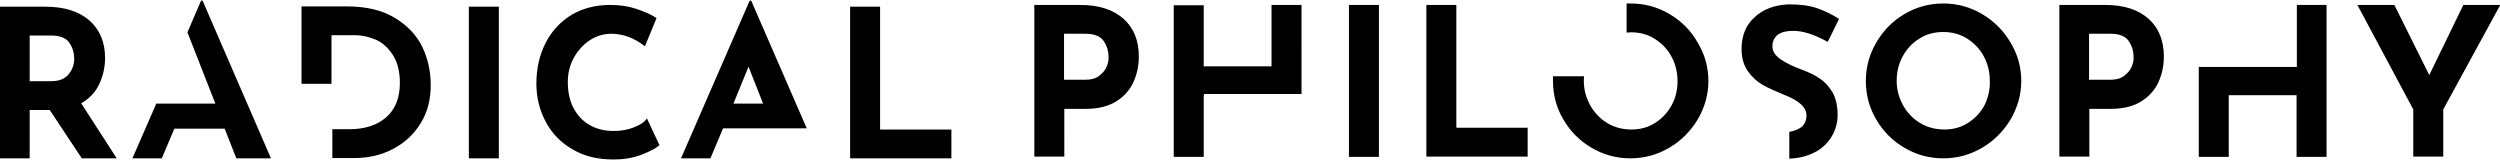 <?xml version="1.0" encoding="utf-8"?>
<!-- Generator: Adobe Illustrator 21.1.0, SVG Export Plug-In . SVG Version: 6.00 Build 0)  -->
<svg version="1.1" xmlns="http://www.w3.org/2000/svg" xmlns:xlink="http://www.w3.org/1999/xlink" x="0px" y="0px"
	 viewBox="0 0 859 55" style="enable-background:new 0 0 859 55;" xml:space="preserve">
<style type="text/css">
	.st0{display:none;}
	.st1{display:inline;fill-rule:evenodd;clip-rule:evenodd;}
</style>
<g id="Layer_1">
	<g>
		<g>
			<path d="M34.1,28.9c1.3-2.8,2-5.8,2-9c0-5.4-1.8-9.7-5.4-12.9c-3.6-3.1-8.6-4.7-15.1-4.7H-0.1v52.1h10.3V37.8h6.9l11,16.6h12
				L27.9,35.5C30.7,33.9,32.8,31.7,34.1,28.9z M23.6,25.5c-1.3,1.6-3.3,2.4-6.1,2.4h-7.3V12.2h7.4c3.1,0,5.2,0.9,6.3,2.6
				c1.1,1.7,1.6,3.5,1.6,5.4C25.5,22.1,24.9,23.9,23.6,25.5z M69.1,0.2l-4.7,10.9L74,35.6H53.7l-8.2,18.8h10.1l4.3-10.2h17.3l4,10.2
				h11.9L69.6,0.2H69.1z M135.6,6.1c-4.3-2.6-9.8-3.9-16.4-3.9h-15.6v26.6h10.3V12.1h8.4c2,0,4.2,0.5,6.5,1.4c2.3,0.9,4.3,2.6,6,5.1
				c1.7,2.5,2.6,5.8,2.6,9.9c0,5.1-1.6,9.1-4.7,11.8c-3.1,2.7-7.3,4.1-12.7,4.1h-5.8v9.9h7.6c4.8,0,9.2-1,13.2-3.1
				c4-2.1,7.2-5,9.5-8.8c2.4-3.8,3.5-8.2,3.5-13.2c0-4.7-1-9.1-2.9-13.1C143.1,12,139.9,8.7,135.6,6.1z M161.1,54.4h10.3V2.3h-10.3
				V54.4z M217.7,43.8c-2,0.8-4.3,1.2-6.9,1.2c-3.2,0-5.9-0.7-8.3-2.1c-2.4-1.4-4.2-3.4-5.5-5.9c-1.3-2.5-1.9-5.5-1.9-8.8
				c0-3.1,0.7-5.9,2.1-8.4c1.4-2.5,3.2-4.5,5.5-6c2.3-1.5,4.8-2.2,7.4-2.2c3.9,0,7.8,1.4,11.5,4.3l4-9.7c-2-1.3-4.4-2.3-7.1-3.2
				c-2.7-0.9-5.6-1.3-8.8-1.3c-5,0-9.4,1.1-13.3,3.4c-3.8,2.3-6.8,5.5-8.9,9.6c-2.1,4.1-3.2,8.8-3.2,14c0,4.8,1.1,9.2,3.2,13.1
				c2.1,4,5.2,7.2,9.2,9.5c4,2.4,8.7,3.5,14.2,3.5c3.4,0,6.5-0.5,9.4-1.6c2.9-1.1,5-2.2,6.3-3.3l-4.3-9.2
				C221.4,42,219.8,43,217.7,43.8z M257.6,0.2L234,54.4h10.1l4.3-10.2h0v-0.1h28.8L258.1,0.2H257.6z M252,35.6l5.2-12.7l5,12.7H252z
				 M302.4,2.3h-10.3v52.1h34.8v-9.9h-24.5V2.3z M371.2,1.7h-15.8v52.1h10.3V37.4h7.4c4.3,0,7.8-0.9,10.5-2.6c2.7-1.7,4.7-4,5.9-6.7
				c1.2-2.7,1.8-5.6,1.8-8.7c0-5.4-1.7-9.7-5.2-12.9C382.5,3.3,377.6,1.7,371.2,1.7z M380.2,23c-0.5,1.2-1.4,2.2-2.6,3.1
				c-1.2,0.9-2.7,1.3-4.7,1.3h-7.3V11.6h7.4c3.1,0,5.2,0.9,6.3,2.6c1.1,1.7,1.6,3.5,1.6,5.3C381,20.7,380.7,21.8,380.2,23z
				 M436.9,22.8h-23.3v-21h-10.3v52.1h10.3V32.7h0.1v-0.4h33.5V1.7h-10.3V22.8z M463.5,53.9h10.3V1.7h-10.3V53.9z M500.4,1.7h-10.3
				v52.1h34.8v-9.9h-24.5V1.7z M573.6,4.8c-4.1-2.4-8.5-3.6-13.3-3.6c-0.5,0-1,0-1.4,0v10c0.5,0,1-0.1,1.5-0.1c3,0,5.7,0.7,8.1,2.2
				c2.4,1.5,4.4,3.5,5.8,6.1c1.4,2.6,2.1,5.4,2.1,8.5c0,3.1-0.7,5.9-2.1,8.4c-1.4,2.5-3.3,4.5-5.7,6c-2.4,1.5-5.1,2.2-8,2.2
				c-3,0-5.8-0.7-8.3-2.2c-2.5-1.5-4.4-3.5-5.9-6.1c-1.4-2.6-2.2-5.3-2.2-8.4c0-0.6,0-1.1,0.1-1.6h-10.7c0,0.5,0,1.1,0,1.6
				c0,4.8,1.2,9.3,3.6,13.3c2.4,4.1,5.6,7.3,9.7,9.7c4.1,2.4,8.5,3.6,13.3,3.6c4.8,0,9.2-1.2,13.3-3.6c4.1-2.4,7.3-5.6,9.8-9.7
				c2.4-4.1,3.7-8.5,3.7-13.3c0-4.7-1.2-9.1-3.7-13.2C581,10.5,577.7,7.2,573.6,4.8z M610.9,11.9c1.3-0.9,3-1.3,5.3-1.3
				c3.4,0,7.3,1.3,11.8,3.8l3.9-7.9c-2.5-1.6-5-2.8-7.6-3.7c-2.6-0.9-5.8-1.3-9.7-1.3c-4.9,0.2-8.9,1.7-11.8,4.5
				c-3,2.7-4.4,6.4-4.4,10.8c0,3.1,0.7,5.6,2.2,7.7c1.4,2,3.2,3.6,5.1,4.7c2,1.1,4.5,2.2,7.4,3.4c5.1,2,7.6,4.3,7.6,7
				c0,2.1-0.8,3.6-2.4,4.5c-1.1,0.6-2.2,1-3.5,1.2v9.2c3.2-0.1,6-0.8,8.4-2c2.7-1.3,4.7-3.2,6.1-5.5c1.4-2.3,2.1-4.8,2.1-7.5
				c0-3.1-0.6-5.7-1.7-7.7c-1.2-2-2.6-3.6-4.4-4.8c-1.7-1.2-3.9-2.2-6.3-3.1c-3-1.1-5.4-2.3-7.3-3.6c-1.8-1.3-2.7-2.7-2.7-4.4
				C609,14.2,609.7,12.8,610.9,11.9z M681,4.8c-4.1-2.4-8.5-3.6-13.3-3.6c-4.8,0-9.2,1.2-13.3,3.6c-4.1,2.4-7.3,5.7-9.7,9.8
				c-2.4,4.1-3.6,8.5-3.6,13.2c0,4.8,1.2,9.3,3.6,13.3c2.4,4.1,5.6,7.3,9.7,9.7c4.1,2.4,8.5,3.6,13.3,3.6c4.8,0,9.2-1.2,13.3-3.6
				c4.1-2.4,7.3-5.6,9.8-9.7c2.4-4.1,3.7-8.5,3.7-13.3c0-4.7-1.2-9.1-3.7-13.2C688.4,10.5,685.1,7.2,681,4.8z M681.8,36.3
				c-1.4,2.5-3.3,4.5-5.7,6c-2.4,1.5-5.1,2.2-8,2.2c-3,0-5.8-0.7-8.3-2.2c-2.5-1.5-4.4-3.5-5.9-6.1c-1.4-2.6-2.2-5.3-2.2-8.4
				c0-3.1,0.7-6,2.1-8.5s3.3-4.6,5.8-6.1c2.4-1.5,5.1-2.2,8.1-2.2c3,0,5.7,0.7,8.1,2.2c2.4,1.5,4.4,3.5,5.8,6.1
				c1.4,2.6,2.1,5.4,2.1,8.5C683.8,30.9,683.1,33.7,681.8,36.3z M723.4,1.7h-15.8v52.1h10.3V37.4h7.4c4.3,0,7.8-0.9,10.5-2.6
				c2.7-1.7,4.7-4,5.9-6.7c1.2-2.7,1.8-5.6,1.8-8.7c0-5.4-1.7-9.7-5.2-12.9C734.7,3.3,729.8,1.7,723.4,1.7z M732.4,23
				c-0.5,1.2-1.4,2.2-2.6,3.1c-1.2,0.9-2.7,1.3-4.7,1.3h-7.3V11.6h7.4c3.1,0,5.2,0.9,6.3,2.6c1.1,1.7,1.6,3.5,1.6,5.3
				C733.2,20.7,732.9,21.8,732.4,23z M789.2,23h-33.7v30.9h10.3V32.7h23.3v21.2h10.3V1.7h-10.2V23z M846.4,1.7l-11.7,24.1l-12-24.1
				H810l19.2,35.9v16.2h10.3V37.6l19.6-35.9H846.4z"/>
		</g>
	</g>
</g>
<g id="Layer_2" class="st0">
	<path class="st1" d="M839.2,37.7v16.2h-10.3V37.7L809.7,1.7h12.7l12,24.1l11.7-24.1h12.7L839.2,37.7z M788.8,32.7h-23.3v21.2h-10.3
		V22.8h10.3v0h23.3v0h0.1v-0.5v-3.1V1.7h10.2v52.2h-10.3V32.7z M755.2,16h10.3v3.2h-10.3V16z M755.2,8.7h10.3v3.6h-10.3V8.7z
		 M755.2,1.7h10.3V5h-10.3V1.7z M735.5,34.8c-2.7,1.7-6.2,2.6-10.5,2.6h-7.4v16.5h-10.3V1.7h15.8c6.4,0,11.3,1.6,14.8,4.7
		c3.5,3.1,5.2,7.4,5.2,12.9c0,3.1-0.6,6-1.8,8.8C740.2,30.8,738.2,33,735.5,34.8z M731.3,14.2c-1.1-1.7-3.2-2.6-6.3-2.6h-7.4v15.7
		h7.3c1.9,0,3.5-0.4,4.7-1.3c1.2-0.9,2-1.9,2.6-3.1c0.5-1.2,0.8-2.3,0.8-3.4C732.9,17.8,732.3,16,731.3,14.2z M680.8,50.9
		c-4.1,2.4-8.5,3.6-13.3,3.6c-4.8,0-9.3-1.2-13.3-3.6c-4.1-2.4-7.3-5.6-9.7-9.7c-2.4-4.1-3.6-8.5-3.6-13.3c0-4.7,1.2-9.1,3.6-13.3
		c2.4-4.1,5.6-7.4,9.7-9.8c4.1-2.4,8.5-3.6,13.3-3.6c4.8,0,9.2,1.2,13.3,3.6c4.1,2.4,7.3,5.7,9.8,9.8c2.4,4.1,3.6,8.5,3.6,13.3
		c0,4.8-1.2,9.3-3.6,13.3C688.1,45.3,684.9,48.5,680.8,50.9z M681.4,19.4c-1.4-2.6-3.3-4.6-5.8-6.1c-2.4-1.5-5.1-2.2-8.1-2.2
		s-5.7,0.7-8.1,2.2c-2.4,1.5-4.4,3.5-5.8,6.1c-1.4,2.6-2.1,5.4-2.1,8.5c0,3,0.7,5.8,2.2,8.4c1.4,2.6,3.4,4.6,5.9,6.1
		c2.5,1.5,5.2,2.2,8.3,2.2c2.9,0,5.6-0.7,8-2.2s4.3-3.5,5.7-6c1.4-2.5,2.1-5.3,2.1-8.4C683.6,24.8,682.9,21.9,681.4,19.4z
		 M598.4,43.7l1.6-2.8c1.5,1.1,3.2,2,5,2.8H598.4z M616,10.6c-2.3,0-4,0.4-5.3,1.3c-1.3,0.9-1.9,2.2-1.9,4c0,1.7,0.9,3.1,2.7,4.4
		c1.8,1.3,4.2,2.4,7.3,3.6c2.5,0.9,4.6,1.9,6.3,3.1c1.7,1.2,3.2,2.8,4.4,4.8c1.2,2,1.7,4.6,1.7,7.7c0,2.7-0.7,5.2-2.1,7.5
		c-1.4,2.3-3.4,4.1-6.1,5.5c-2.7,1.3-5.9,2-9.6,2c-0.1,0-0.2,0-0.4,0h0.5v-3.6h-14.8c-1.1-0.6-2.2-1.3-3.2-2l0.9-1.6h17.1v-1.9
		c1.7-0.1,3.3-0.6,4.6-1.3c1.6-0.9,2.4-2.4,2.4-4.5c0-2.7-2.5-5-7.6-7c-3-1.2-5.5-2.3-7.4-3.4c-2-1.1-3.7-2.6-5.1-4.7
		c-1.4-2-2.2-4.6-2.2-7.7c0-4.5,1.5-8.1,4.4-10.8c3-2.7,6.9-4.2,11.8-4.5c3.9,0,7.1,0.4,9.7,1.3c2.6,0.9,5.1,2.1,7.6,3.7l-3.9,7.9
		C623.3,11.8,619.3,10.6,616,10.6z M573.4,50.9c-4.1,2.4-8.5,3.6-13.3,3.6c-4.8,0-9.3-1.2-13.3-3.6c-4.1-2.4-7.3-5.6-9.7-9.7
		c-2.4-4.1-3.6-8.5-3.6-13.3c0-0.4,0-0.8,0-1.3h10.6c0,0.4,0,0.8,0,1.3c0,3,0.7,5.8,2.2,8.4c1.4,2.6,3.4,4.6,5.9,6.1
		c2.5,1.5,5.2,2.2,8.3,2.2c2.9,0,5.6-0.7,8-2.2c2.4-1.5,4.3-3.5,5.7-6c1.4-2.5,2.1-5.3,2.1-8.4c0-3.1-0.7-6-2.1-8.5
		c-1.4-2.6-3.3-4.6-5.8-6.1c-2.4-1.5-5.1-2.2-8.1-2.2V8.4h-18.1c1.4-1.3,3-2.5,4.8-3.6c0,0,0,0,0.1,0h13.3V1.2h-0.9
		c0.3,0,0.5,0,0.8,0c4.8,0,9.2,1.2,13.3,3.6c4.1,2.4,7.3,5.7,9.8,9.8c2.4,4.1,3.6,8.5,3.6,13.3c0,4.8-1.2,9.3-3.6,13.3
		C580.7,45.3,577.5,48.5,573.4,50.9z M552.1,13.3c-1.1,0.7-2,1.4-2.9,2.3h-12.6c0.2-0.3,0.3-0.6,0.5-0.9c0.5-0.9,1.1-1.8,1.7-2.7h16
		C553.9,12.3,553,12.8,552.1,13.3z M546.3,19.4c-0.6,1.2-1.1,2.4-1.5,3.6H534c0.2-1.3,0.6-2.6,1-3.8h11.4
		C546.4,19.2,546.3,19.3,546.3,19.4z M489.9,1.7h10.3V44h24.5v9.9h-34.8V1.7z M463.3,1.7h10.3v52.2h-10.3V1.7z M436.7,50.6H447v3.3
		h-10.3V50.6z M436.7,43.3H447V47h-10.3V43.3z M436.7,36.2H447v3.5h-10.3V36.2z M413.3,33.1v3.1v17.7h-10.2V1.7h10.3v21h23.3v-21
		H447v30.9h-33.7V33.1z M383.4,34.8c-2.7,1.7-6.2,2.6-10.5,2.6h-7.4v16.5h-10.3V1.7H371c6.4,0,11.3,1.6,14.8,4.7
		c3.5,3.1,5.2,7.4,5.2,12.9c0,3.1-0.6,6-1.8,8.8C388.1,30.8,386.1,33,383.4,34.8z M379.2,14.2c-1.1-1.7-3.2-2.6-6.3-2.6h-7.4v15.7
		h7.3c1.9,0,3.5-0.4,4.7-1.3c1.2-0.9,2-1.9,2.6-3.1c0.5-1.2,0.8-2.3,0.8-3.4C380.8,17.8,380.3,16,379.2,14.2z M292.3,2.3h10.3v42.2
		h24.5v9.9h-34.8V2.3z M268.6,50.9h11.8l1.6,3.6H270L268.6,50.9z M266,44.2h-17.3l-4.3,10.2h-10.1l23.5-54.2h0.6l20.4,47h-11.6
		L266,44.2z M257.5,22.9l-5.2,12.7h10.3L257.5,22.9z M202.8,43c2.4,1.4,5.1,2.1,8.3,2.1c2.6,0,4.8-0.4,6.9-1.2
		c2-0.8,3.6-1.8,4.8-2.9l4.3,9.2c-1.3,1.1-3.4,2.2-6.3,3.3c-2.9,1.1-6,1.6-9.4,1.6c-5.4,0-10.2-1.2-14.2-3.5c-4-2.4-7.1-5.5-9.2-9.5
		c-2.1-4-3.2-8.4-3.2-13.1c0-5.2,1.1-9.9,3.2-14c2.1-4.1,5.1-7.3,8.9-9.6c3.8-2.3,8.2-3.4,13.3-3.4c3.2,0,6.1,0.4,8.8,1.3
		c2.7,0.9,5.1,1.9,7.1,3.2l-4,9.7c-3.7-2.8-7.6-4.3-11.5-4.3c-2.6,0-5.1,0.7-7.4,2.2c-2.3,1.5-4.2,3.5-5.5,6
		c-1.4,2.5-2.1,5.3-2.1,8.4c0,3.4,0.6,6.3,1.9,8.8C198.6,39.6,200.5,41.5,202.8,43z M161.4,2.3h10.3v52.2h-10.3V2.3z M135.2,51.4
		c-4,2.1-8.4,3.1-13.1,3.1h-18.1v-3.8h10.4V47h-10.4v-3.8h10.3v1.3h6.1c5.3,0,9.6-1.4,12.7-4.1c3.1-2.7,4.7-6.7,4.7-11.8
		c0-4.2-0.9-7.5-2.6-9.9c-1.7-2.5-3.7-4.2-6-5.1c-2.3-0.9-4.5-1.4-6.5-1.4h-8.4v13.1h-10.3V2.3h15.6c6.7,0,12.1,1.3,16.4,3.9
		c4.3,2.6,7.4,5.9,9.4,10c2,4.1,2.9,8.5,2.9,13.1c0,5-1.2,9.4-3.5,13.3C142.3,46.4,139.2,49.3,135.2,51.4z M77.5,44.2H60.2L56,54.4
		H45.8L54,35.7h20.2l-0.1-0.2h0l-5-12.7l-0.7,1.8h-9.6l1.6-3.6h8.1L67,17.5h-5.1l1.6-3.6h2.1l-1-2.5l4.8-11.1h0.6l23.5,54.2H81.6
		L77.5,44.2z M65.3,32.1h-9.7l1.7-3.8h9.7L65.3,32.1z M28.4,54.4l-11-16.6h-6.9v16.6H0.3V2.3h15.8c6.5,0,11.5,1.6,15.1,4.7
		c3.6,3.1,5.4,7.4,5.4,12.9c0,3.2-0.7,6.2-2,9c-1.3,2.8-3.4,5-6.2,6.6l12.1,18.9H28.4z M24.2,14.8c-1.1-1.7-3.2-2.6-6.3-2.6h-7.4
		v15.7h7.3c2.8,0,4.8-0.8,6.1-2.4c1.3-1.6,1.9-3.4,1.9-5.3C25.9,18.3,25.3,16.5,24.2,14.8z M114.2,32.4h-10.3v-3.6h10.3V32.4z
		 M114.2,39.6h-10.3V36h10.3V39.6z"/>
</g>
</svg>
